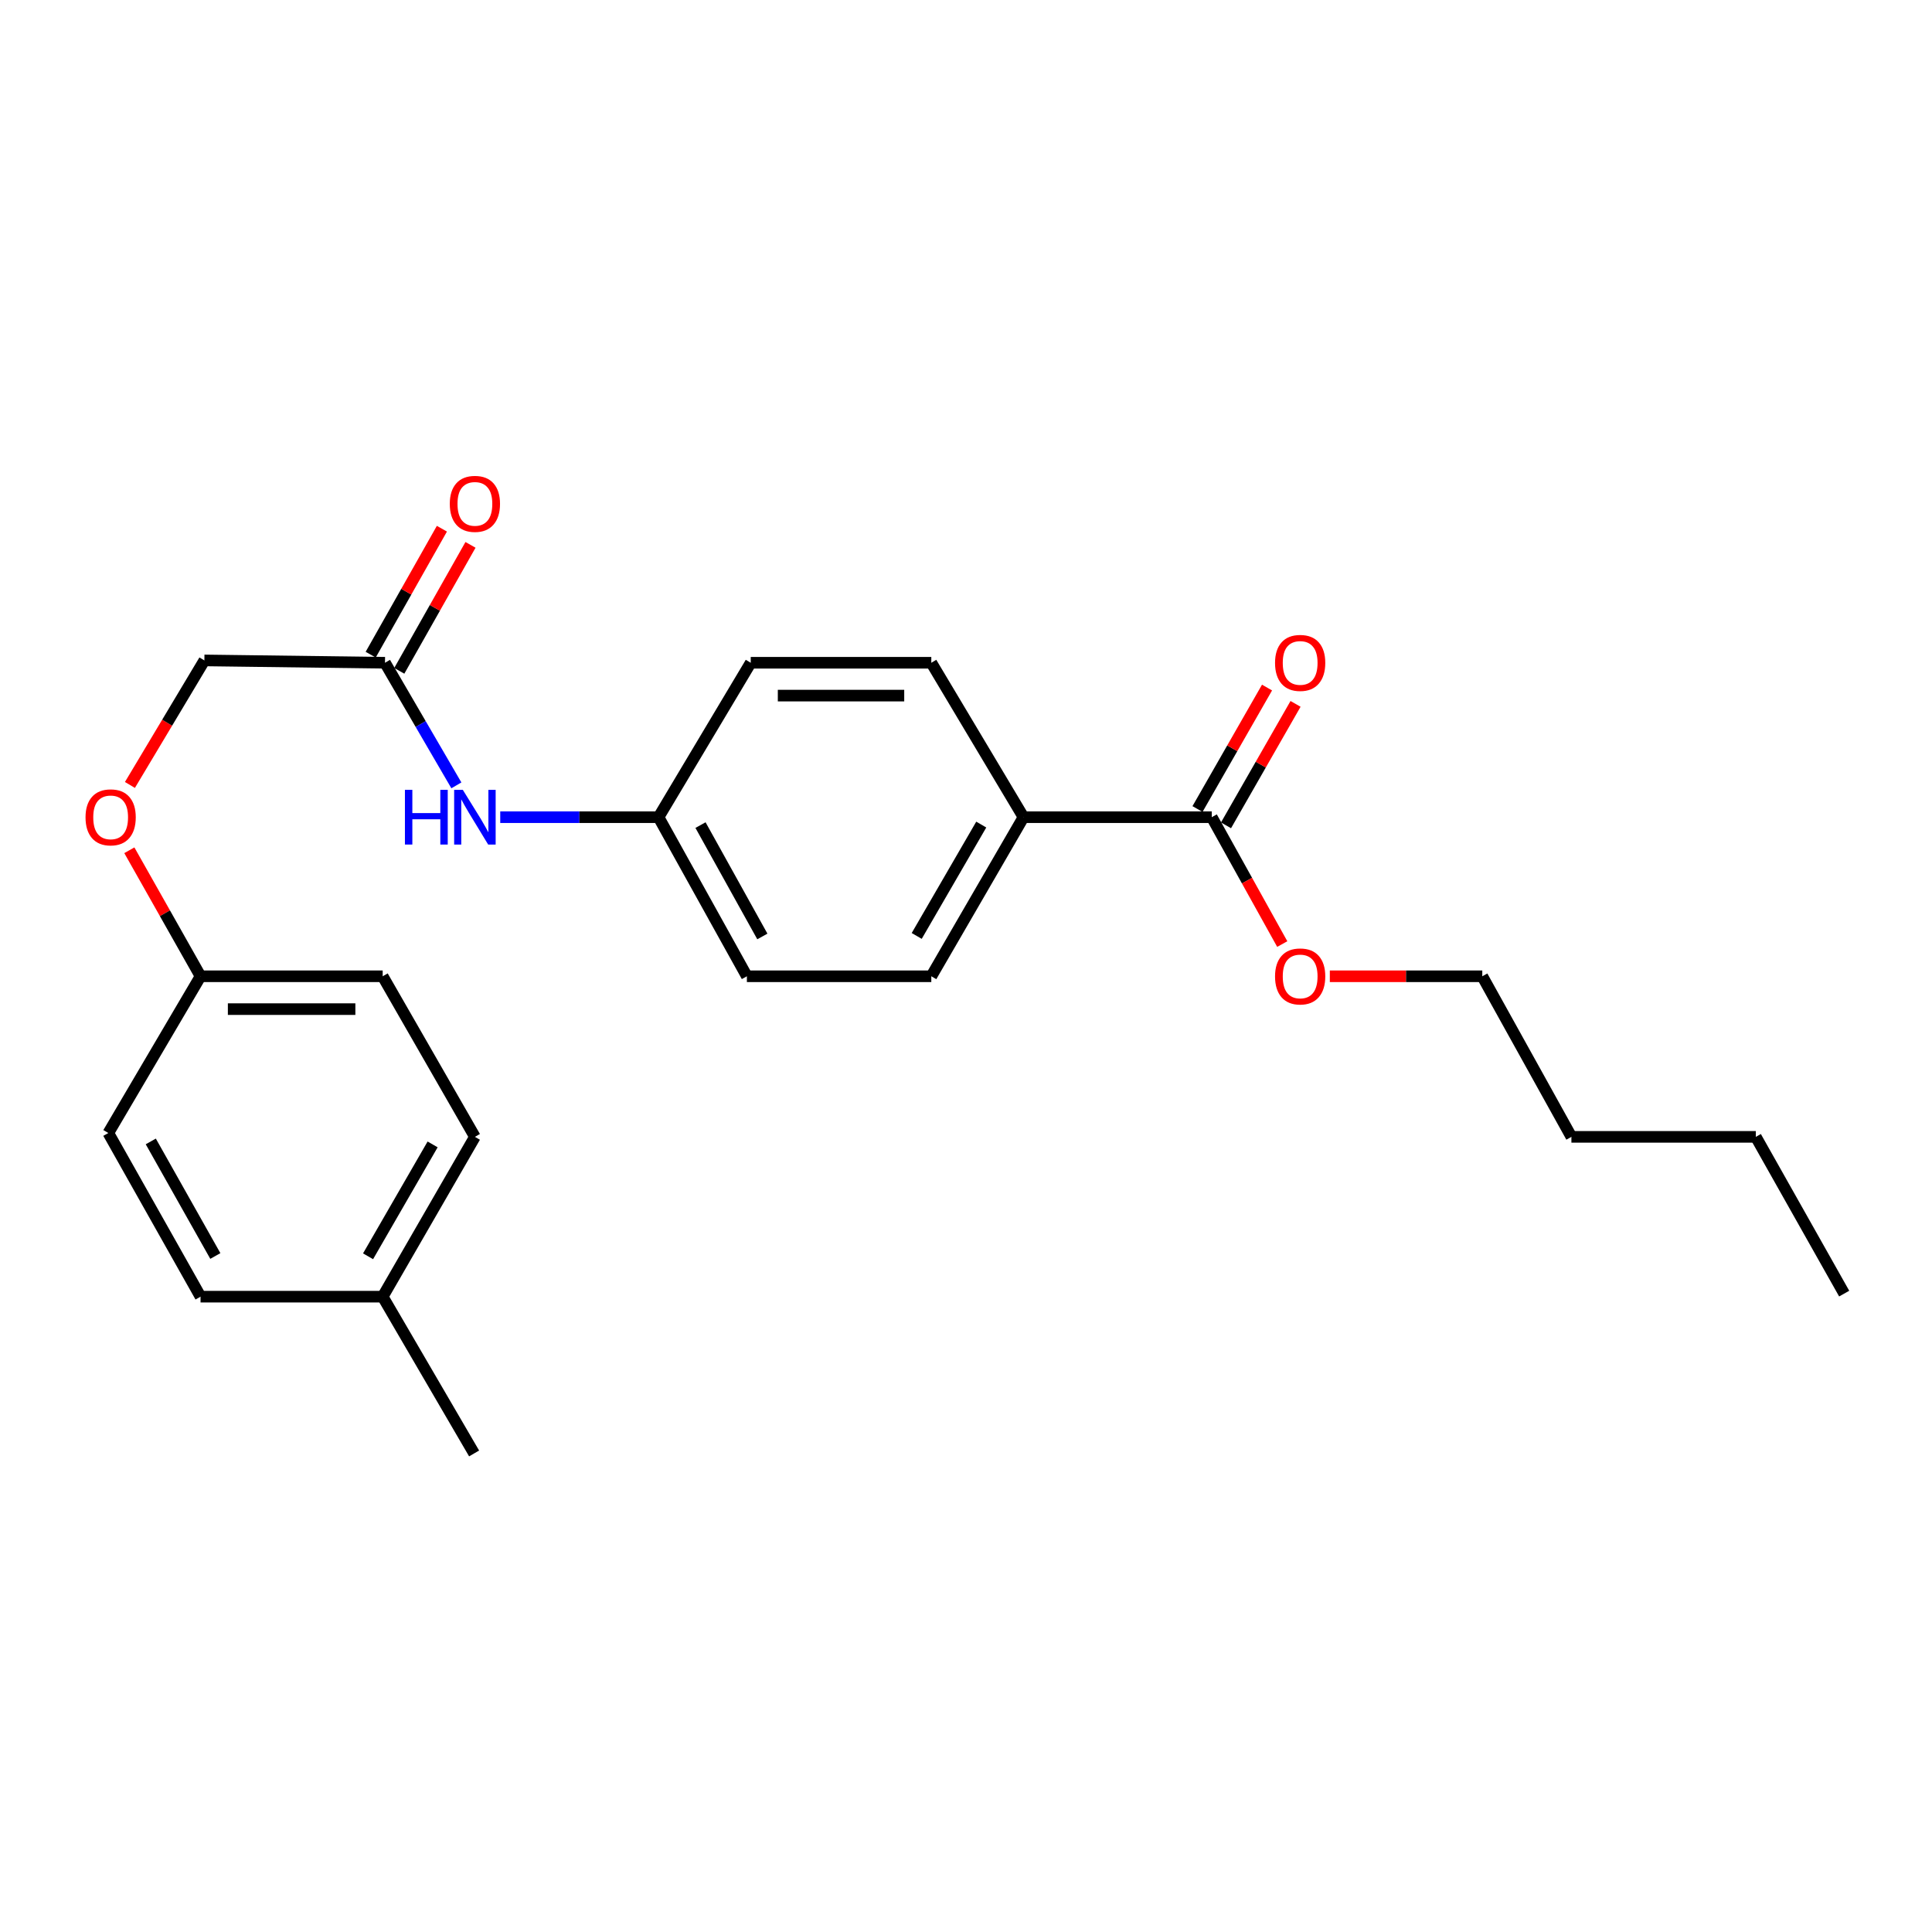<?xml version='1.0' encoding='iso-8859-1'?>
<svg version='1.1' baseProfile='full'
              xmlns='http://www.w3.org/2000/svg'
                      xmlns:rdkit='http://www.rdkit.org/xml'
                      xmlns:xlink='http://www.w3.org/1999/xlink'
                  xml:space='preserve'
width='1000px' height='1000px' viewBox='0 0 1000 1000'>
<!-- END OF HEADER -->
<rect style='opacity:1.0;fill:#FFFFFF;stroke:none' width='1000' height='1000' x='0' y='0'> </rect>
<path class='bond-1' d='M 627.203,422.975 L 529.765,422.975' style='fill:none;fill-rule:evenodd;stroke:#000000;stroke-width:6px;stroke-linecap:butt;stroke-linejoin:miter;stroke-opacity:1' />
<path class='bond-3' d='M 634.582,427.198 L 652.577,395.762' style='fill:none;fill-rule:evenodd;stroke:#000000;stroke-width:6px;stroke-linecap:butt;stroke-linejoin:miter;stroke-opacity:1' />
<path class='bond-3' d='M 652.577,395.762 L 670.572,364.326' style='fill:none;fill-rule:evenodd;stroke:#FF0000;stroke-width:6px;stroke-linecap:butt;stroke-linejoin:miter;stroke-opacity:1' />
<path class='bond-3' d='M 619.825,418.751 L 637.82,387.315' style='fill:none;fill-rule:evenodd;stroke:#000000;stroke-width:6px;stroke-linecap:butt;stroke-linejoin:miter;stroke-opacity:1' />
<path class='bond-3' d='M 637.82,387.315 L 655.815,355.879' style='fill:none;fill-rule:evenodd;stroke:#FF0000;stroke-width:6px;stroke-linecap:butt;stroke-linejoin:miter;stroke-opacity:1' />
<path class='bond-11' d='M 627.203,422.975 L 645.449,455.809' style='fill:none;fill-rule:evenodd;stroke:#000000;stroke-width:6px;stroke-linecap:butt;stroke-linejoin:miter;stroke-opacity:1' />
<path class='bond-11' d='M 645.449,455.809 L 663.695,488.643' style='fill:none;fill-rule:evenodd;stroke:#FF0000;stroke-width:6px;stroke-linecap:butt;stroke-linejoin:miter;stroke-opacity:1' />
<path class='bond-0' d='M 199.268,343.04 L 217.743,374.771' style='fill:none;fill-rule:evenodd;stroke:#000000;stroke-width:6px;stroke-linecap:butt;stroke-linejoin:miter;stroke-opacity:1' />
<path class='bond-0' d='M 217.743,374.771 L 236.218,406.502' style='fill:none;fill-rule:evenodd;stroke:#0000FF;stroke-width:6px;stroke-linecap:butt;stroke-linejoin:miter;stroke-opacity:1' />
<path class='bond-4' d='M 206.668,347.224 L 225.099,314.624' style='fill:none;fill-rule:evenodd;stroke:#000000;stroke-width:6px;stroke-linecap:butt;stroke-linejoin:miter;stroke-opacity:1' />
<path class='bond-4' d='M 225.099,314.624 L 243.529,282.024' style='fill:none;fill-rule:evenodd;stroke:#FF0000;stroke-width:6px;stroke-linecap:butt;stroke-linejoin:miter;stroke-opacity:1' />
<path class='bond-4' d='M 191.867,338.856 L 210.297,306.256' style='fill:none;fill-rule:evenodd;stroke:#000000;stroke-width:6px;stroke-linecap:butt;stroke-linejoin:miter;stroke-opacity:1' />
<path class='bond-4' d='M 210.297,306.256 L 228.727,273.656' style='fill:none;fill-rule:evenodd;stroke:#FF0000;stroke-width:6px;stroke-linecap:butt;stroke-linejoin:miter;stroke-opacity:1' />
<path class='bond-9' d='M 199.268,343.04 L 105.787,341.831' style='fill:none;fill-rule:evenodd;stroke:#000000;stroke-width:6px;stroke-linecap:butt;stroke-linejoin:miter;stroke-opacity:1' />
<path class='bond-5' d='M 529.765,422.975 L 482.042,505.318' style='fill:none;fill-rule:evenodd;stroke:#000000;stroke-width:6px;stroke-linecap:butt;stroke-linejoin:miter;stroke-opacity:1' />
<path class='bond-5' d='M 507.895,426.8 L 474.489,484.44' style='fill:none;fill-rule:evenodd;stroke:#000000;stroke-width:6px;stroke-linecap:butt;stroke-linejoin:miter;stroke-opacity:1' />
<path class='bond-6' d='M 529.765,422.975 L 482.042,343.04' style='fill:none;fill-rule:evenodd;stroke:#000000;stroke-width:6px;stroke-linecap:butt;stroke-linejoin:miter;stroke-opacity:1' />
<path class='bond-2' d='M 258.926,422.975 L 299.892,422.975' style='fill:none;fill-rule:evenodd;stroke:#0000FF;stroke-width:6px;stroke-linecap:butt;stroke-linejoin:miter;stroke-opacity:1' />
<path class='bond-2' d='M 299.892,422.975 L 340.858,422.975' style='fill:none;fill-rule:evenodd;stroke:#000000;stroke-width:6px;stroke-linecap:butt;stroke-linejoin:miter;stroke-opacity:1' />
<path class='bond-12' d='M 482.042,505.318 L 386.587,505.318' style='fill:none;fill-rule:evenodd;stroke:#000000;stroke-width:6px;stroke-linecap:butt;stroke-linejoin:miter;stroke-opacity:1' />
<path class='bond-13' d='M 482.042,343.04 L 388.581,343.04' style='fill:none;fill-rule:evenodd;stroke:#000000;stroke-width:6px;stroke-linecap:butt;stroke-linejoin:miter;stroke-opacity:1' />
<path class='bond-13' d='M 468.023,360.043 L 402.6,360.043' style='fill:none;fill-rule:evenodd;stroke:#000000;stroke-width:6px;stroke-linecap:butt;stroke-linejoin:miter;stroke-opacity:1' />
<path class='bond-7' d='M 340.858,422.975 L 388.581,343.04' style='fill:none;fill-rule:evenodd;stroke:#000000;stroke-width:6px;stroke-linecap:butt;stroke-linejoin:miter;stroke-opacity:1' />
<path class='bond-24' d='M 340.858,422.975 L 386.587,505.318' style='fill:none;fill-rule:evenodd;stroke:#000000;stroke-width:6px;stroke-linecap:butt;stroke-linejoin:miter;stroke-opacity:1' />
<path class='bond-24' d='M 362.582,427.071 L 394.593,484.711' style='fill:none;fill-rule:evenodd;stroke:#000000;stroke-width:6px;stroke-linecap:butt;stroke-linejoin:miter;stroke-opacity:1' />
<path class='bond-8' d='M 67.246,406.291 L 86.517,374.061' style='fill:none;fill-rule:evenodd;stroke:#FF0000;stroke-width:6px;stroke-linecap:butt;stroke-linejoin:miter;stroke-opacity:1' />
<path class='bond-8' d='M 86.517,374.061 L 105.787,341.831' style='fill:none;fill-rule:evenodd;stroke:#000000;stroke-width:6px;stroke-linecap:butt;stroke-linejoin:miter;stroke-opacity:1' />
<path class='bond-10' d='M 66.948,440.099 L 85.376,472.709' style='fill:none;fill-rule:evenodd;stroke:#FF0000;stroke-width:6px;stroke-linecap:butt;stroke-linejoin:miter;stroke-opacity:1' />
<path class='bond-10' d='M 85.376,472.709 L 103.803,505.318' style='fill:none;fill-rule:evenodd;stroke:#000000;stroke-width:6px;stroke-linecap:butt;stroke-linejoin:miter;stroke-opacity:1' />
<path class='bond-15' d='M 103.803,505.318 L 56.071,586.443' style='fill:none;fill-rule:evenodd;stroke:#000000;stroke-width:6px;stroke-linecap:butt;stroke-linejoin:miter;stroke-opacity:1' />
<path class='bond-16' d='M 103.803,505.318 L 198.077,505.318' style='fill:none;fill-rule:evenodd;stroke:#000000;stroke-width:6px;stroke-linecap:butt;stroke-linejoin:miter;stroke-opacity:1' />
<path class='bond-16' d='M 117.944,522.321 L 183.936,522.321' style='fill:none;fill-rule:evenodd;stroke:#000000;stroke-width:6px;stroke-linecap:butt;stroke-linejoin:miter;stroke-opacity:1' />
<path class='bond-19' d='M 688.318,505.318 L 727.772,505.318' style='fill:none;fill-rule:evenodd;stroke:#FF0000;stroke-width:6px;stroke-linecap:butt;stroke-linejoin:miter;stroke-opacity:1' />
<path class='bond-19' d='M 727.772,505.318 L 767.226,505.318' style='fill:none;fill-rule:evenodd;stroke:#000000;stroke-width:6px;stroke-linecap:butt;stroke-linejoin:miter;stroke-opacity:1' />
<path class='bond-14' d='M 198.077,671.157 L 245.809,588.436' style='fill:none;fill-rule:evenodd;stroke:#000000;stroke-width:6px;stroke-linecap:butt;stroke-linejoin:miter;stroke-opacity:1' />
<path class='bond-14' d='M 190.51,650.251 L 223.922,592.346' style='fill:none;fill-rule:evenodd;stroke:#000000;stroke-width:6px;stroke-linecap:butt;stroke-linejoin:miter;stroke-opacity:1' />
<path class='bond-20' d='M 198.077,671.157 L 245.394,752.301' style='fill:none;fill-rule:evenodd;stroke:#000000;stroke-width:6px;stroke-linecap:butt;stroke-linejoin:miter;stroke-opacity:1' />
<path class='bond-25' d='M 198.077,671.157 L 103.803,671.157' style='fill:none;fill-rule:evenodd;stroke:#000000;stroke-width:6px;stroke-linecap:butt;stroke-linejoin:miter;stroke-opacity:1' />
<path class='bond-17' d='M 56.071,586.443 L 103.803,671.157' style='fill:none;fill-rule:evenodd;stroke:#000000;stroke-width:6px;stroke-linecap:butt;stroke-linejoin:miter;stroke-opacity:1' />
<path class='bond-17' d='M 78.045,590.803 L 111.457,650.103' style='fill:none;fill-rule:evenodd;stroke:#000000;stroke-width:6px;stroke-linecap:butt;stroke-linejoin:miter;stroke-opacity:1' />
<path class='bond-18' d='M 198.077,505.318 L 245.809,588.436' style='fill:none;fill-rule:evenodd;stroke:#000000;stroke-width:6px;stroke-linecap:butt;stroke-linejoin:miter;stroke-opacity:1' />
<path class='bond-21' d='M 767.226,505.318 L 813.361,588.436' style='fill:none;fill-rule:evenodd;stroke:#000000;stroke-width:6px;stroke-linecap:butt;stroke-linejoin:miter;stroke-opacity:1' />
<path class='bond-22' d='M 813.361,588.436 L 908.807,588.436' style='fill:none;fill-rule:evenodd;stroke:#000000;stroke-width:6px;stroke-linecap:butt;stroke-linejoin:miter;stroke-opacity:1' />
<path class='bond-23' d='M 908.807,588.436 L 954.545,669.57' style='fill:none;fill-rule:evenodd;stroke:#000000;stroke-width:6px;stroke-linecap:butt;stroke-linejoin:miter;stroke-opacity:1' />
<path  class='atom-3' d='M 209.589 408.815
L 213.429 408.815
L 213.429 420.855
L 227.909 420.855
L 227.909 408.815
L 231.749 408.815
L 231.749 437.135
L 227.909 437.135
L 227.909 424.055
L 213.429 424.055
L 213.429 437.135
L 209.589 437.135
L 209.589 408.815
' fill='#0000FF'/>
<path  class='atom-3' d='M 239.549 408.815
L 248.829 423.815
Q 249.749 425.295, 251.229 427.975
Q 252.709 430.655, 252.789 430.815
L 252.789 408.815
L 256.549 408.815
L 256.549 437.135
L 252.669 437.135
L 242.709 420.735
Q 241.549 418.815, 240.309 416.615
Q 239.109 414.415, 238.749 413.735
L 238.749 437.135
L 235.069 437.135
L 235.069 408.815
L 239.549 408.815
' fill='#0000FF'/>
<path  class='atom-4' d='M 659.961 343.12
Q 659.961 336.32, 663.321 332.52
Q 666.681 328.72, 672.961 328.72
Q 679.241 328.72, 682.601 332.52
Q 685.961 336.32, 685.961 343.12
Q 685.961 350, 682.561 353.92
Q 679.161 357.8, 672.961 357.8
Q 666.721 357.8, 663.321 353.92
Q 659.961 350.04, 659.961 343.12
M 672.961 354.6
Q 677.281 354.6, 679.601 351.72
Q 681.961 348.8, 681.961 343.12
Q 681.961 337.56, 679.601 334.76
Q 677.281 331.92, 672.961 331.92
Q 668.641 331.92, 666.281 334.72
Q 663.961 337.52, 663.961 343.12
Q 663.961 348.84, 666.281 351.72
Q 668.641 354.6, 672.961 354.6
' fill='#FF0000'/>
<path  class='atom-5' d='M 232.809 260.796
Q 232.809 253.996, 236.169 250.196
Q 239.529 246.396, 245.809 246.396
Q 252.089 246.396, 255.449 250.196
Q 258.809 253.996, 258.809 260.796
Q 258.809 267.676, 255.409 271.596
Q 252.009 275.476, 245.809 275.476
Q 239.569 275.476, 236.169 271.596
Q 232.809 267.716, 232.809 260.796
M 245.809 272.276
Q 250.129 272.276, 252.449 269.396
Q 254.809 266.476, 254.809 260.796
Q 254.809 255.236, 252.449 252.436
Q 250.129 249.596, 245.809 249.596
Q 241.489 249.596, 239.129 252.396
Q 236.809 255.196, 236.809 260.796
Q 236.809 266.516, 239.129 269.396
Q 241.489 272.276, 245.809 272.276
' fill='#FF0000'/>
<path  class='atom-9' d='M 44.271 423.055
Q 44.271 416.255, 47.631 412.455
Q 50.991 408.655, 57.271 408.655
Q 63.551 408.655, 66.911 412.455
Q 70.271 416.255, 70.271 423.055
Q 70.271 429.935, 66.871 433.855
Q 63.471 437.735, 57.271 437.735
Q 51.031 437.735, 47.631 433.855
Q 44.271 429.975, 44.271 423.055
M 57.271 434.535
Q 61.591 434.535, 63.911 431.655
Q 66.271 428.735, 66.271 423.055
Q 66.271 417.495, 63.911 414.695
Q 61.591 411.855, 57.271 411.855
Q 52.951 411.855, 50.591 414.655
Q 48.271 417.455, 48.271 423.055
Q 48.271 428.775, 50.591 431.655
Q 52.951 434.535, 57.271 434.535
' fill='#FF0000'/>
<path  class='atom-12' d='M 659.961 505.398
Q 659.961 498.598, 663.321 494.798
Q 666.681 490.998, 672.961 490.998
Q 679.241 490.998, 682.601 494.798
Q 685.961 498.598, 685.961 505.398
Q 685.961 512.278, 682.561 516.198
Q 679.161 520.078, 672.961 520.078
Q 666.721 520.078, 663.321 516.198
Q 659.961 512.318, 659.961 505.398
M 672.961 516.878
Q 677.281 516.878, 679.601 513.998
Q 681.961 511.078, 681.961 505.398
Q 681.961 499.838, 679.601 497.038
Q 677.281 494.198, 672.961 494.198
Q 668.641 494.198, 666.281 496.998
Q 663.961 499.798, 663.961 505.398
Q 663.961 511.118, 666.281 513.998
Q 668.641 516.878, 672.961 516.878
' fill='#FF0000'/>
</svg>
